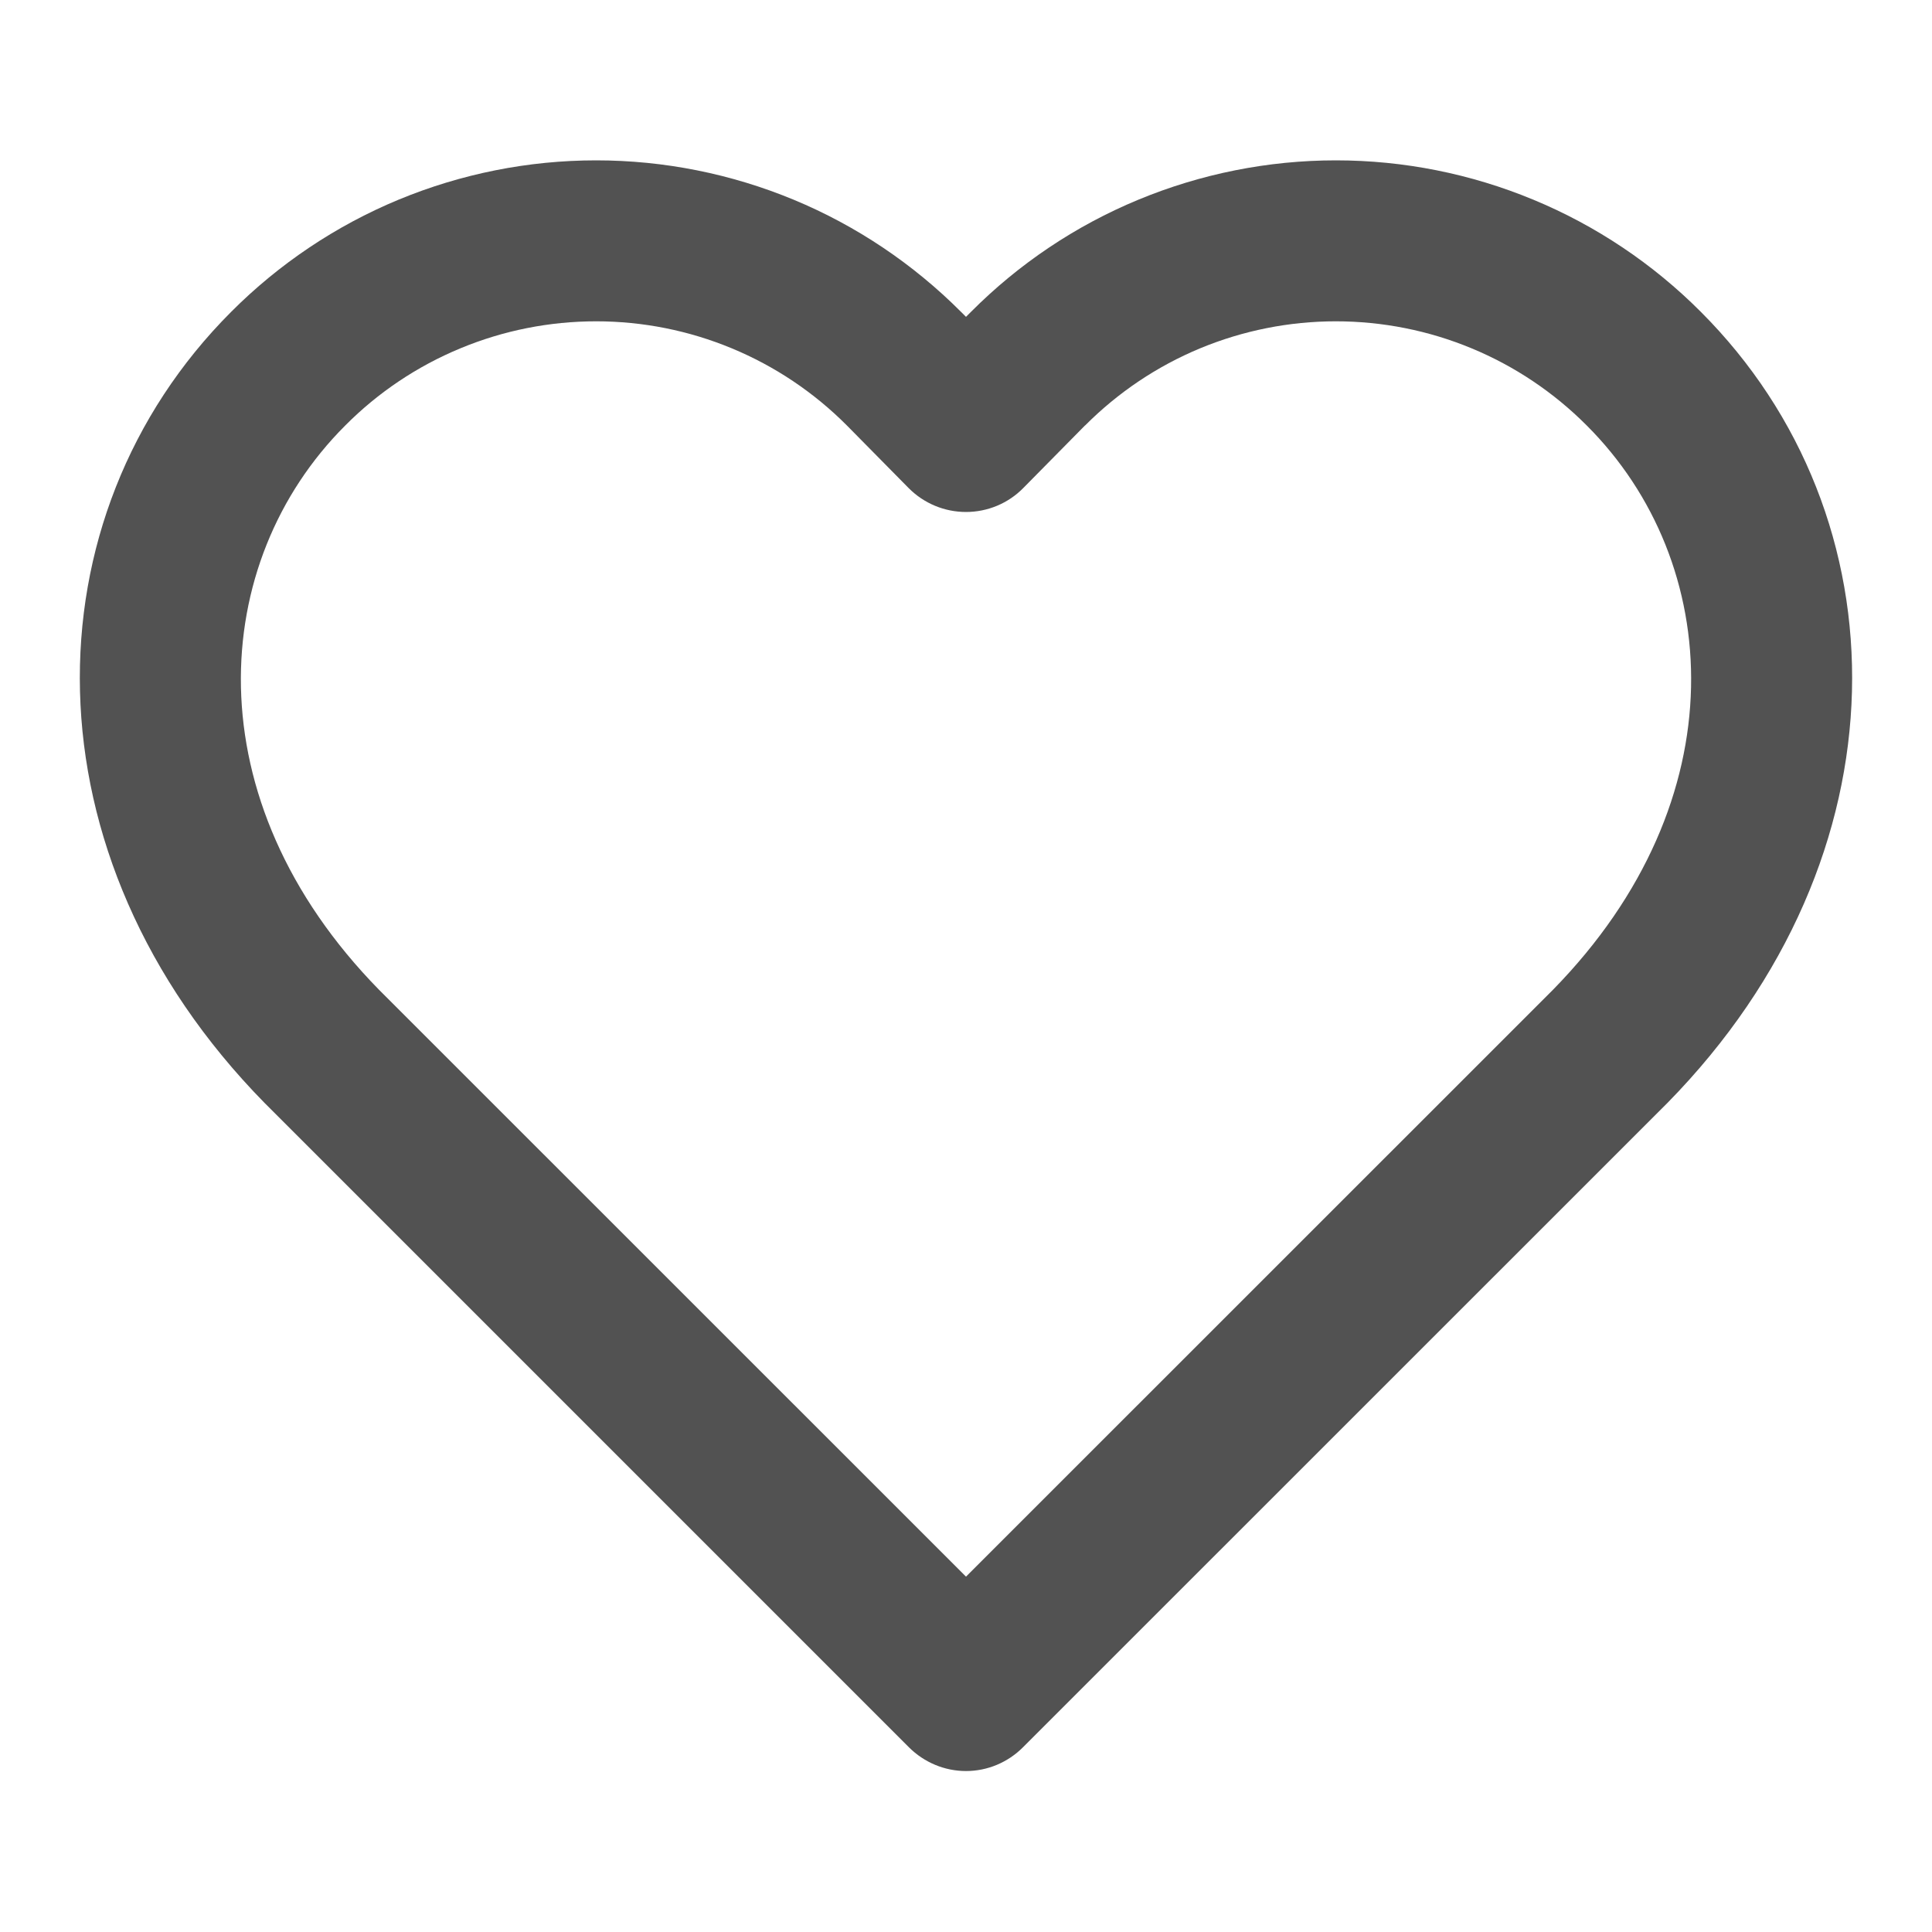 <svg width="16" height="16" viewBox="0 0 16 16" fill="none" xmlns="http://www.w3.org/2000/svg">
<path fill-rule="evenodd" clip-rule="evenodd" d="M3.3 1.654C3.819 1.439 4.375 1.328 4.937 1.328C5.498 1.328 6.054 1.439 6.573 1.654C7.091 1.869 7.562 2.185 7.959 2.583L7.961 2.585L8 2.624L8.039 2.585L8.041 2.583C8.437 2.185 8.908 1.869 9.427 1.654C9.946 1.439 10.502 1.328 11.063 1.328C11.625 1.328 12.181 1.439 12.699 1.654C13.218 1.869 13.689 2.185 14.085 2.582C15.782 4.279 15.819 7.086 13.809 9.134L13.805 9.138L8.471 14.471C8.346 14.596 8.177 14.667 8 14.667C7.823 14.667 7.654 14.596 7.528 14.471L2.191 9.134C0.18 7.086 0.218 4.279 1.915 2.582C2.311 2.185 2.782 1.869 3.3 1.654ZM4.937 2.661C4.55 2.661 4.168 2.737 3.812 2.885C3.455 3.033 3.131 3.25 2.859 3.524L2.858 3.525C1.729 4.654 1.593 6.62 3.14 8.198L8 13.057L12.86 8.198C14.407 6.62 14.271 4.654 13.142 3.525L13.141 3.524C12.868 3.25 12.545 3.033 12.188 2.885C11.832 2.737 11.449 2.661 11.063 2.661C10.677 2.661 10.295 2.737 9.938 2.885C9.582 3.033 9.259 3.25 8.987 3.523C8.986 3.523 8.986 3.524 8.985 3.524L8.474 4.042C8.349 4.169 8.178 4.24 8 4.24C7.822 4.24 7.651 4.169 7.525 4.042L7.014 3.524C7.014 3.524 7.014 3.523 7.013 3.523C6.741 3.25 6.418 3.033 6.061 2.885C5.705 2.737 5.323 2.661 4.937 2.661Z" fill="#525252"/>
</svg>
